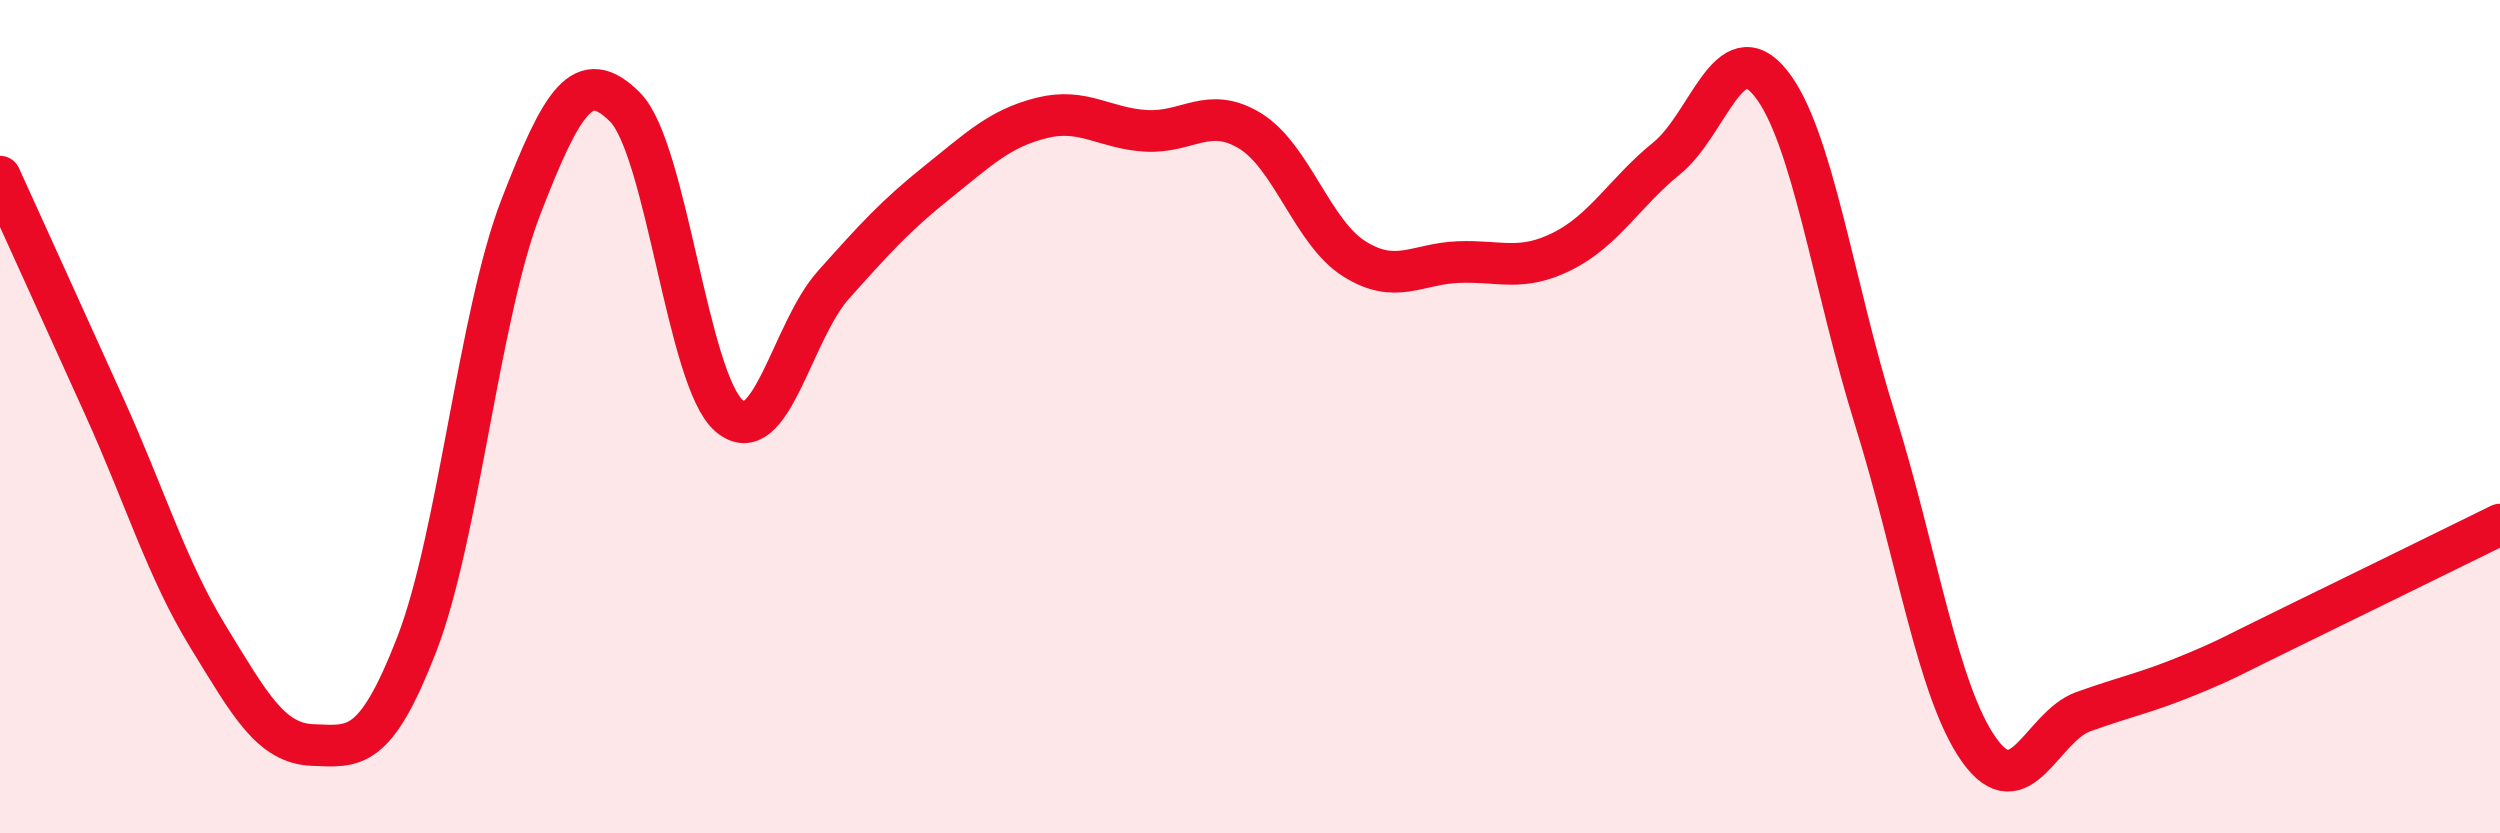 
    <svg width="60" height="20" viewBox="0 0 60 20" xmlns="http://www.w3.org/2000/svg">
      <path
        d="M 0,4.24 C 0.5,5.34 1.5,7.54 2.5,9.75 C 3.5,11.96 4,13.66 5,15.29 C 6,16.92 6.5,17.84 7.5,17.88 C 8.5,17.92 9,18.05 10,15.47 C 11,12.89 11.5,7.55 12.5,4.97 C 13.5,2.39 14,1.57 15,2.57 C 16,3.57 16.5,9.13 17.5,9.98 C 18.5,10.83 19,7.96 20,6.84 C 21,5.72 21.5,5.17 22.5,4.37 C 23.5,3.57 24,3.08 25,2.83 C 26,2.58 26.5,3.08 27.5,3.14 C 28.5,3.2 29,2.53 30,3.14 C 31,3.75 31.5,5.58 32.5,6.21 C 33.5,6.84 34,6.33 35,6.29 C 36,6.25 36.5,6.53 37.5,6.03 C 38.5,5.53 39,4.61 40,3.8 C 41,2.99 41.5,0.75 42.5,2 C 43.5,3.25 44,6.86 45,10.06 C 46,13.26 46.5,16.6 47.5,18 C 48.5,19.4 49,17.44 50,17.08 C 51,16.72 51.5,16.63 52.5,16.22 C 53.5,15.81 53.5,15.77 55,15.04 C 56.5,14.31 59,13.08 60,12.59L60 20L0 20Z"
        fill="#EB0A25"
        opacity="0.1"
        stroke-linecap="round"
        stroke-linejoin="round"
      />
      <path
        d="M 0,4.24 C 0.5,5.34 1.5,7.54 2.5,9.75 C 3.5,11.96 4,13.66 5,15.29 C 6,16.92 6.5,17.84 7.5,17.88 C 8.5,17.92 9,18.05 10,15.47 C 11,12.89 11.5,7.55 12.5,4.97 C 13.5,2.39 14,1.57 15,2.57 C 16,3.57 16.5,9.13 17.5,9.98 C 18.5,10.83 19,7.96 20,6.84 C 21,5.72 21.5,5.17 22.5,4.37 C 23.5,3.57 24,3.08 25,2.83 C 26,2.58 26.5,3.08 27.5,3.14 C 28.5,3.2 29,2.53 30,3.14 C 31,3.75 31.5,5.58 32.5,6.21 C 33.5,6.84 34,6.33 35,6.29 C 36,6.25 36.5,6.53 37.5,6.03 C 38.5,5.53 39,4.61 40,3.8 C 41,2.99 41.5,0.75 42.5,2 C 43.5,3.25 44,6.86 45,10.06 C 46,13.26 46.5,16.6 47.5,18 C 48.5,19.4 49,17.44 50,17.08 C 51,16.72 51.5,16.63 52.5,16.22 C 53.5,15.81 53.5,15.77 55,15.04 C 56.5,14.31 59,13.08 60,12.59"
        stroke="#EB0A25"
        stroke-width="1"
        fill="none"
        stroke-linecap="round"
        stroke-linejoin="round"
      />
    </svg>
  